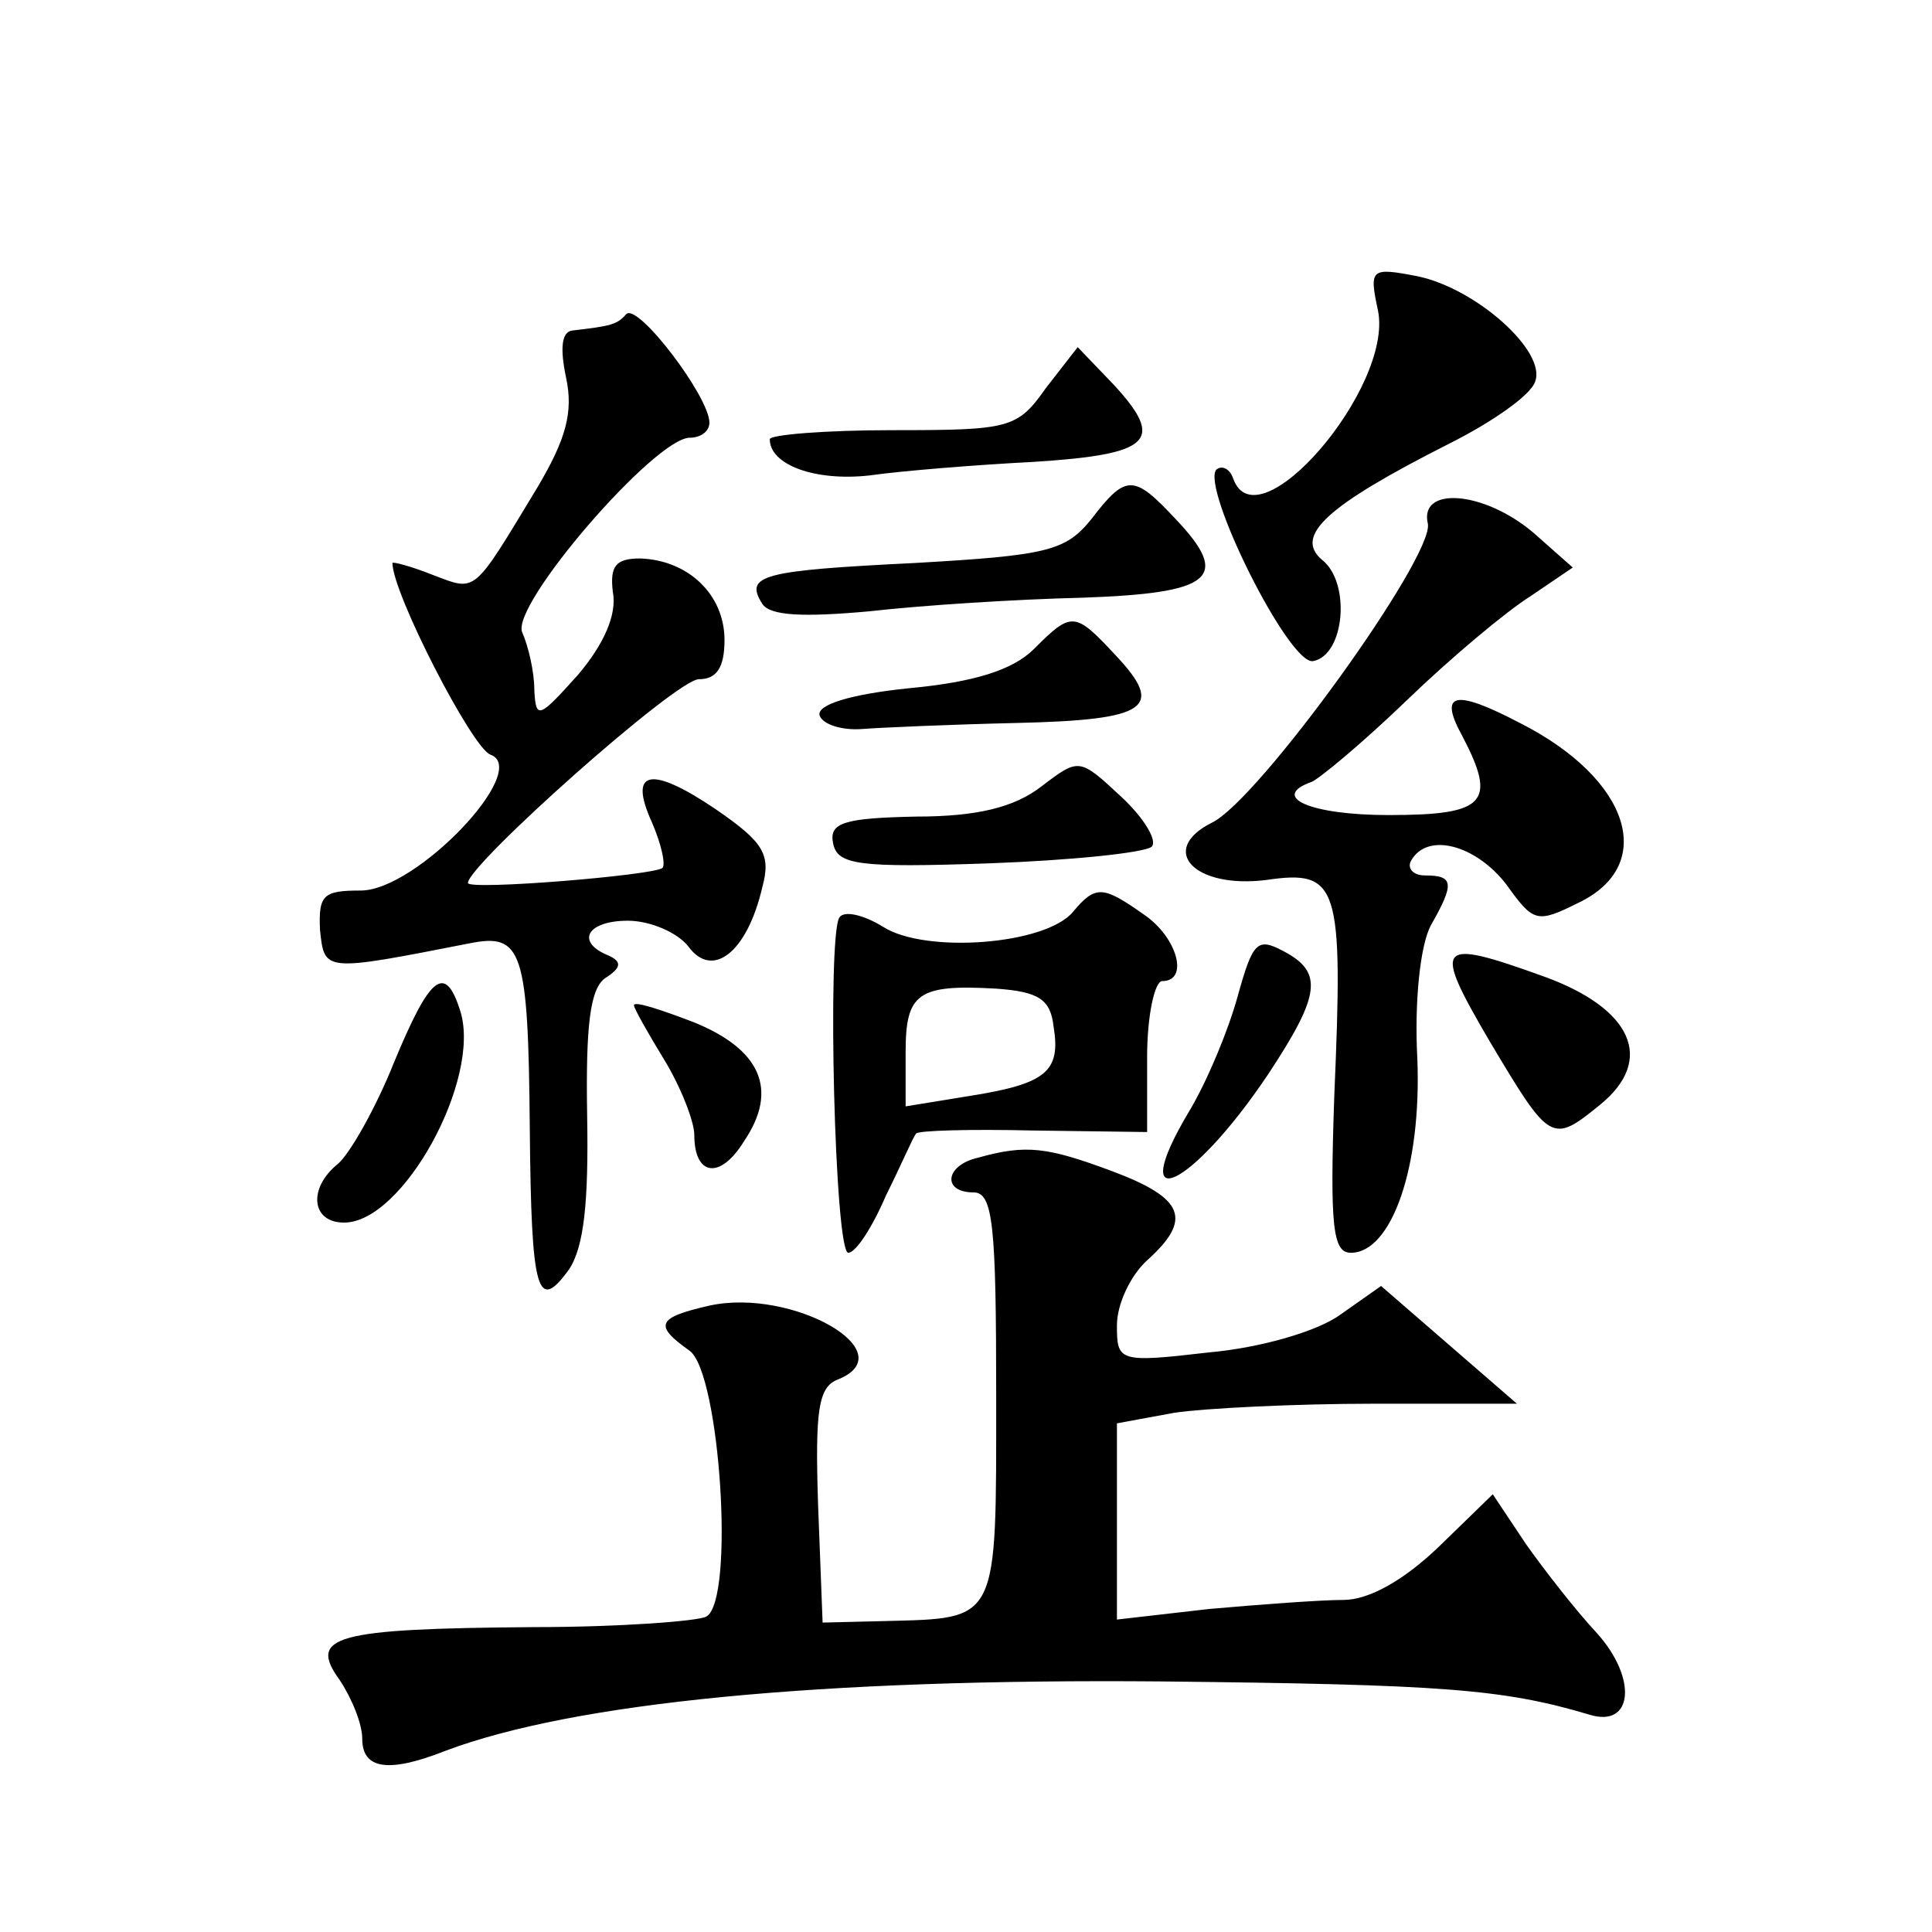 <?xml version="1.0" standalone="no"?>
<!DOCTYPE svg PUBLIC "-//W3C//DTD SVG 20010904//EN"
 "http://www.w3.org/TR/2001/REC-SVG-20010904/DTD/svg10.dtd">
<svg version="1.0" xmlns="http://www.w3.org/2000/svg"
 width="128pt" height="128pt" viewBox="0 0 128 128"
 preserveAspectRatio="xMidYMid meet">
<g transform="translate(0,128) scale(0.1,-0.1)"
fill="#0" stroke="none">
<path d="M913 1074 c10 -51 -80 -156 -96 -111 -2 6 -7 9 -11 6 -11 -11 48 -130
64 -127 21 4 25 52 6 67 -19 16 3 36 84 77 28 14 54 32 57 41 8 20 -39 62 -78 70
-31 6 -32 5 -26 -23z M415 1072 c-6 -7 -10 -8 -36 -11 -7 -1 -8 -12 -4 -31 5 -23
0 -41 -19 -73 -43 -71 -40 -69 -69 -58 -15 6 -27 9 -27 8 0 -20 53 -123 65 -127
27 -10 -49 -90 -86 -90 -25 0 -28 -3 -27 -26 3 -28 2 -28 99 -9 35 7 39 -4 40 -123
1 -109 5 -122 26 -93 10 15 13 45 12 102 -1 60 2 84 12 91 11 7 11 11 2 15 -22
9 -14 23 13 23 15 0 33 -8 40 -17 16 -22 39 -4 49 39 6 22 1 30 -31 52 -43 29 -58
26 -42 -9 6 -14 9 -27 7 -30 -6 -5 -129 -15 -129 -10 0 12 138 135 153 135 12 0
17 8 17 26 0 30 -24 53 -56 54 -16 0 -20 -5 -18 -22 3 -15 -6 -35 -23 -55 -26 -29
-28 -30 -29 -10 0 12 -4 29 -8 38 -8 18 88 129 111 129 7 0 13 4 13 10 0 17 -47
79 -55 72z M693 1023 c-19 -27 -24 -28 -102 -28 -44 0 -81 -3 -81 -6 0 -17 30 -28
66 -24 21 3 70 7 109 9 78 5 87 14 53 51 l-24 25 -21 -27z M723 936 c-17 -21 -29
-24 -117 -29 -101 -5 -113 -8 -101 -27 5 -8 27 -9 71 -5 35 4 98 8 141 9 86 3 99
13 62 52 -28 30 -33 30 -56 0z M946 933 c4 -22 -112 -183 -143 -198 -36 -18 -12
-44 36 -38 48 7 51 -3 45 -143 -3 -87 -1 -104 11 -104 27 0 47 57 44 129 -2 38
2 75 9 88 16 28 15 33 -4 33 -8 0 -12 5 -9 10 11 19 43 10 63 -16 18 -25 20 -26
48 -12 52 25 34 82 -39 119 -44 23 -54 20 -38 -9 23 -44 15 -52 -49 -52 -52 0 -79
12 -51 22 5 2 34 26 63 54 29 28 66 59 82 69 l28 19 -26 23 c-33 28 -76 31 -70
6z M685 850 c-14 -14 -40 -22 -83 -26 -39 -4 -61 -11 -59 -18 2 -6 15 -10 28 -9
13 1 59 3 102 4 88 2 99 10 66 45 -27 29 -29 29 -54 4z M690 759 c-18 -14 -43 -20
-83 -20 -48 -1 -58 -4 -55 -18 3 -14 17 -16 103 -13 55 2 103 7 108 11 4 4 -5 19
-20 33 -28 26 -28 26 -53 7z M711 676 c-18 -22 -98 -28 -126 -10 -13 8 -26 11 -29
6 -8 -14 -3 -222 6 -222 5 0 16 17 25 38 10 20 18 39 20 41 1 2 36 3 78 2 l75 -1
0 50 c0 27 5 50 10 50 18 0 10 29 -12 44 -27 19 -32 20 -47 2z m-13 -76 c5 -30
-5 -38 -55 -46 l-43 -7 0 36 c0 39 8 45 60 42 28 -2 36 -7 38 -25z M820 620 c-6
-22 -20 -56 -32 -76 -43 -72 1 -52 52 24 35 53 37 68 10 82 -17 9 -20 6 -30 -30z
M987 590 c40 -67 41 -68 73 -42 37 30 21 64 -37 85 -72 26 -74 22 -36 -43z M261
576 c-12 -30 -29 -60 -37 -67 -20 -16 -18 -39 4 -39 39 0 91 95 77 140 -10 32 -20
24 -44 -34z M420 614 c0 -2 9 -18 20 -36 11 -18 20 -41 20 -50 0 -27 17 -30 33
-4 23 34 11 61 -34 79 -21 8 -39 14 -39 11z M648 513 c-22 -5 -24 -23 -3 -23 13
0 15 -22 15 -135 0 -151 2 -147 -74 -149 l-41 -1 -3 78 c-2 62 0 78 13 83 45 18
-30 61 -85 49 -35 -8 -37 -13 -13 -30 20 -15 30 -165 11 -176 -5 -3 -57 -7 -114
-7 -133 -1 -150 -6 -129 -35 8 -12 15 -29 15 -39 0 -20 17 -23 55 -8 85 32 248
48 475 46 186 -2 226 -5 283 -22 29 -9 32 24 5 54 -14 15 -35 42 -47 59 l-22 33
-36 -35 c-23 -22 -46 -35 -63 -35 -15 0 -55 -3 -89 -6 l-61 -7 0 65 0 65 38 7 c20
3 80 6 132 6 l95 0 -45 39 -45 39 -27 -19 c-15 -11 -53 -22 -87 -25 -60 -7 -61
-6 -61 18 0 14 9 33 20 43 30 27 25 41 -23 59 -43 16 -57 18 -89 9z"/>
</g>
</svg>
